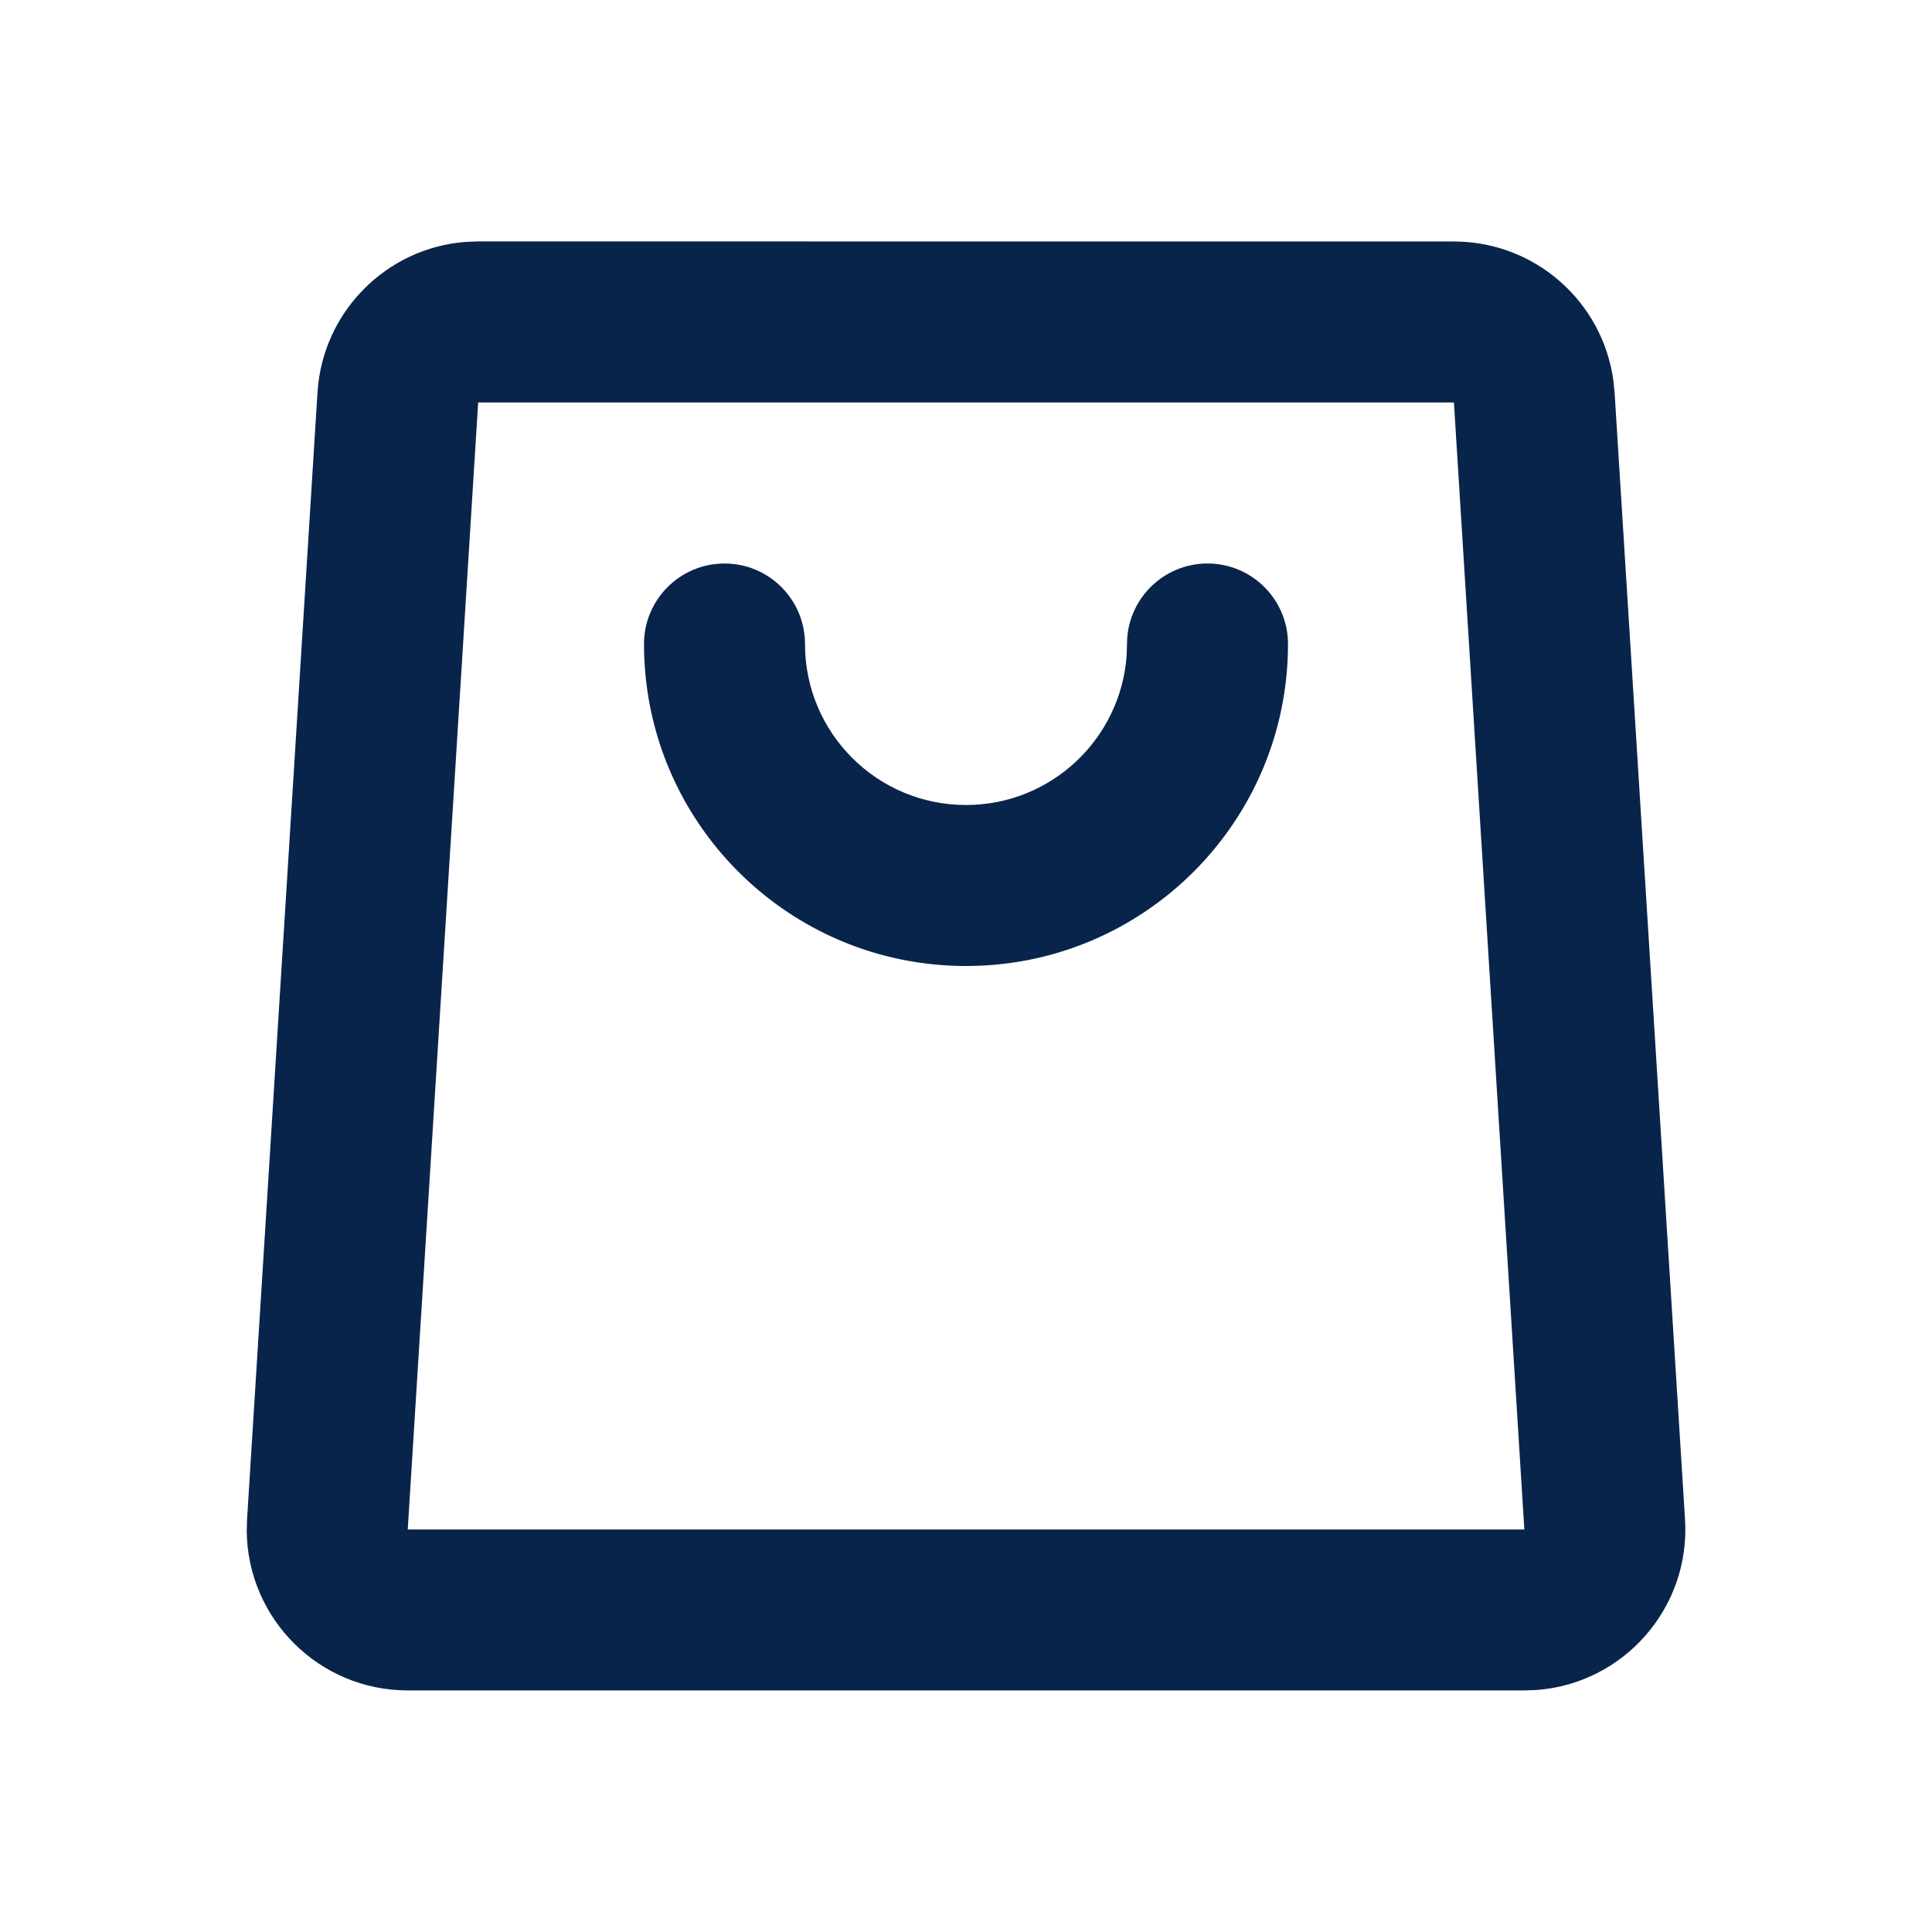 <?xml version="1.0" encoding="UTF-8"?>
<svg xmlns="http://www.w3.org/2000/svg" height="24" viewBox="0 0 24 24" width="24">
  <g fill="none">
    <path d="m0 0h24v24h-24z"></path>
    <path d="m18.061 3c1.003 0 1.842.741 1.98 1.719l.016.156.875 14c.069 1.101-.765 2.04-1.847 2.119l-.149.005h-13.871c-1.103 0-1.988-.891-2-1.976l.004-.149.875-14c.063-1.001.855-1.793 1.839-1.869l.157-.006zm0 2h-12.121l-.875 14h13.871zm-3.061 2c.552 0 1 .448 1 1 0 2.209-1.791 4-4 4-2.209 0-4-1.791-4-4 0-.552.448-1 1-1s1 .448 1 1c0 1.105.895 2 2 2 1.054 0 1.918-.816 1.995-1.851l.005-.149c0-.552.448-1 1-1z" fill="#09244b"></path>
  </g>
</svg>

